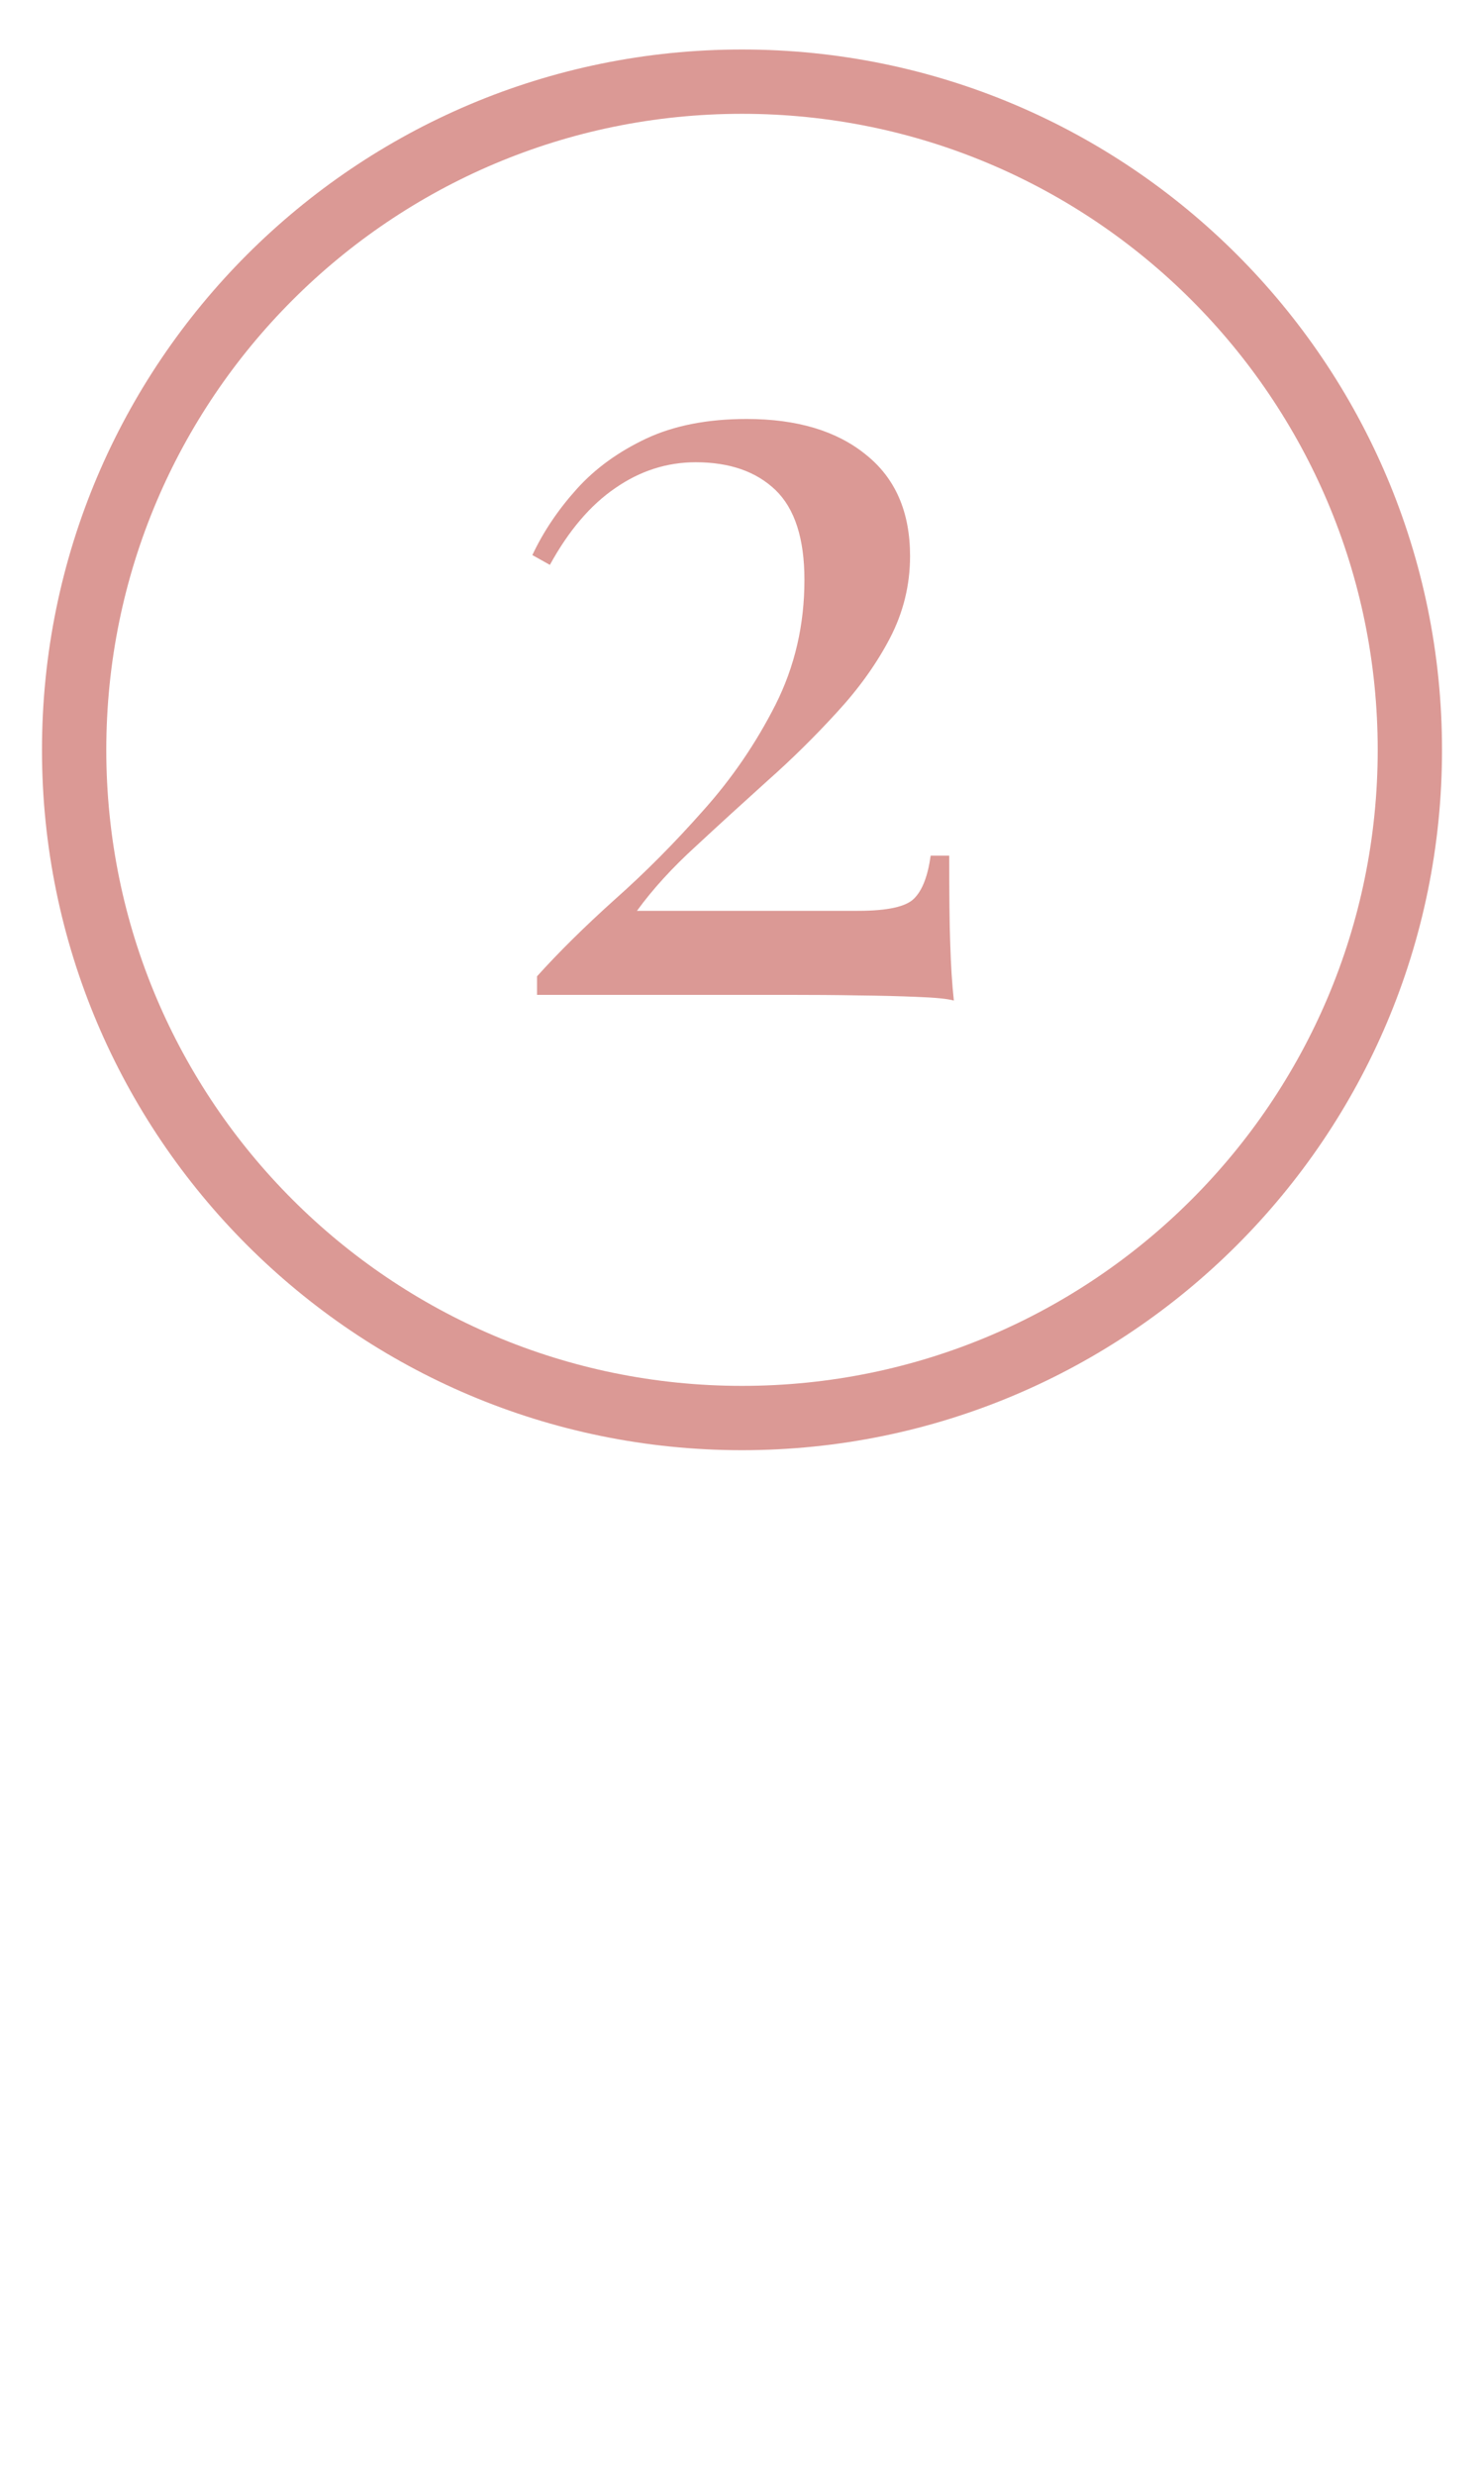 <svg xmlns="http://www.w3.org/2000/svg" xmlns:xlink="http://www.w3.org/1999/xlink" width="60" zoomAndPan="magnify" viewBox="0 0 45 75" height="100" preserveAspectRatio="xMidYMid meet" version="1.0"><defs><g/><clipPath id="faea605010"><path d="M 1.273 1.5 L 43.727 1.5 L 43.727 43.949 L 1.273 43.949 Z M 1.273 1.5 " clip-rule="nonzero"/></clipPath><clipPath id="9155ff186b"><path d="M 22.5 1.5 C 10.777 1.5 1.273 11.004 1.273 22.727 C 1.273 34.445 10.777 43.949 22.5 43.949 C 34.223 43.949 43.727 34.445 43.727 22.727 C 43.727 11.004 34.223 1.5 22.5 1.5 Z M 22.5 1.5 " clip-rule="nonzero"/></clipPath><clipPath id="d2c4181da6"><path d="M 3.223 3.449 L 41.777 3.449 L 41.777 42 L 3.223 42 Z M 3.223 3.449 " clip-rule="nonzero"/></clipPath><clipPath id="c7f46970e1"><path d="M 22.5 3.449 C 11.855 3.449 3.223 12.078 3.223 22.727 C 3.223 33.371 11.855 42 22.5 42 C 33.145 42 41.777 33.371 41.777 22.727 C 41.777 12.078 33.145 3.449 22.5 3.449 Z M 22.5 3.449 " clip-rule="nonzero"/></clipPath></defs><rect x="-4.5" width="54" fill="#ffffff" y="-7.5" height="90" fill-opacity="1"/><rect x="-4.5" width="54" fill="#ffffff" y="-7.5" height="90" fill-opacity="1"/><g clip-path="url(#faea605010)"><g clip-path="url(#9155ff186b)"><path fill="#db9995" d="M 1.273 1.5 L 43.727 1.5 L 43.727 43.949 L 1.273 43.949 Z M 1.273 1.5 " fill-opacity="1" fill-rule="nonzero"/></g></g><g clip-path="url(#d2c4181da6)"><g clip-path="url(#c7f46970e1)"><path fill="#ffffff" d="M 3.223 3.449 L 41.777 3.449 L 41.777 42 L 3.223 42 Z M 3.223 3.449 " fill-opacity="1" fill-rule="nonzero"/></g></g><g fill="#db9995" fill-opacity="1"><g transform="translate(14.596, 30.15)"><g><path d="M 8.047 -17.453 C 9.566 -17.453 10.77 -17.094 11.656 -16.375 C 12.551 -15.664 13 -14.641 13 -13.297 C 13 -12.422 12.797 -11.594 12.391 -10.812 C 11.984 -10.031 11.445 -9.281 10.781 -8.562 C 10.125 -7.844 9.422 -7.148 8.672 -6.484 C 7.93 -5.816 7.207 -5.156 6.5 -4.5 C 5.789 -3.852 5.195 -3.203 4.719 -2.547 L 11.422 -2.547 C 12.316 -2.547 12.883 -2.672 13.125 -2.922 C 13.375 -3.172 13.539 -3.602 13.625 -4.219 L 14.188 -4.219 C 14.188 -3.051 14.195 -2.156 14.219 -1.531 C 14.238 -0.906 14.273 -0.336 14.328 0.172 C 14.129 0.117 13.766 0.082 13.234 0.062 C 12.703 0.039 12.094 0.023 11.406 0.016 C 10.727 0.004 10.062 0 9.406 0 L 1.688 0 L 1.688 -0.562 C 2.344 -1.289 3.129 -2.066 4.047 -2.891 C 4.973 -3.711 5.867 -4.613 6.734 -5.594 C 7.609 -6.57 8.336 -7.641 8.922 -8.797 C 9.504 -9.953 9.797 -11.211 9.797 -12.578 C 9.797 -13.828 9.504 -14.734 8.922 -15.297 C 8.336 -15.859 7.531 -16.141 6.5 -16.141 C 5.625 -16.141 4.812 -15.879 4.062 -15.359 C 3.312 -14.848 2.648 -14.07 2.078 -13.031 L 1.547 -13.328 C 1.879 -14.035 2.328 -14.703 2.891 -15.328 C 3.453 -15.953 4.156 -16.461 5 -16.859 C 5.844 -17.254 6.859 -17.453 8.047 -17.453 Z M 8.047 -17.453 "/></g></g></g></svg>